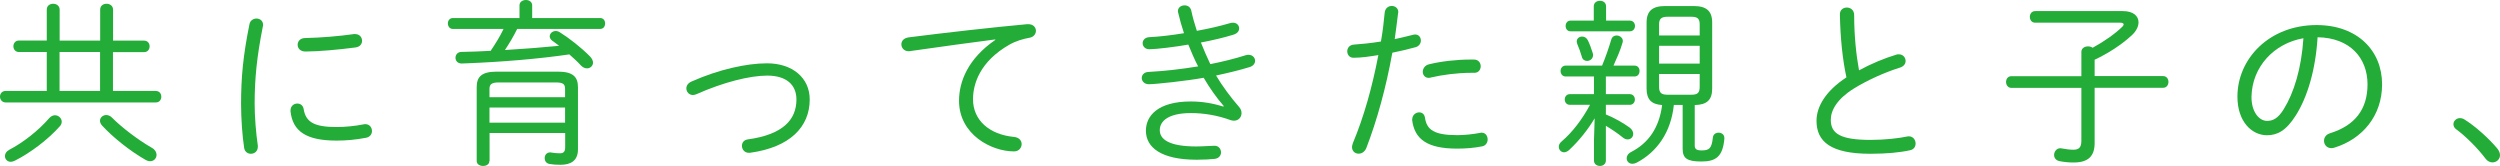 <?xml version="1.0" encoding="utf-8"?>
<!-- Generator: Adobe Illustrator 22.0.1, SVG Export Plug-In . SVG Version: 6.00 Build 0)  -->
<svg version="1.2" baseProfile="tiny" id="レイヤー_1"
	 xmlns="http://www.w3.org/2000/svg" xmlns:xlink="http://www.w3.org/1999/xlink" x="0px" y="0px" viewBox="0 0 252.31 16.75"
	 xml:space="preserve">
<path fill="#23AC38" d="M15.72,9.18c0.38,0,0.56,0.29,0.56,0.58s-0.18,0.58-0.56,0.58H0.56C0.2,10.33,0,10.04,0,9.75
	s0.2-0.57,0.56-0.57h4.16V5.25H1.91c-0.36,0-0.56-0.29-0.56-0.58s0.2-0.58,0.56-0.58h2.81V0.97c0-0.4,0.32-0.59,0.65-0.59
	c0.32,0,0.65,0.2,0.65,0.59V4.1h4.09V0.97c0-0.4,0.32-0.59,0.65-0.59c0.32,0,0.65,0.2,0.65,0.59V4.1h3.13
	c0.38,0,0.56,0.29,0.56,0.58s-0.18,0.58-0.56,0.58H11.4v3.92H15.72z M5.55,11.63c0.36,0,0.68,0.31,0.68,0.65
	c0,0.14-0.05,0.31-0.18,0.45c-1.19,1.35-3.01,2.72-4.56,3.49c-0.14,0.07-0.29,0.11-0.4,0.11c-0.36,0-0.59-0.27-0.59-0.58
	c0-0.23,0.13-0.47,0.43-0.63c1.35-0.7,2.93-1.91,4.05-3.21C5.15,11.72,5.37,11.63,5.55,11.63z M10.1,5.25H6.01v3.93h4.09V5.25z
	 M10.32,12.69c-0.16-0.18-0.23-0.34-0.23-0.5c0-0.32,0.29-0.58,0.63-0.58c0.2,0,0.4,0.07,0.59,0.27c0.97,0.97,2.56,2.2,4.02,3.04
	c0.32,0.18,0.47,0.45,0.47,0.7c0,0.34-0.25,0.65-0.65,0.65c-0.14,0-0.32-0.05-0.5-0.16C13.11,15.23,11.42,13.88,10.32,12.69z"/>
<path fill="#23AC38" d="M25.88,1.87c0.34,0,0.67,0.22,0.67,0.63c0,0.05,0,0.11-0.02,0.16c-0.61,3.06-0.83,5.29-0.83,7.83
	c0,1.3,0.14,2.99,0.32,4.2v0.13c0,0.45-0.34,0.7-0.7,0.7c-0.31,0-0.63-0.2-0.68-0.61c-0.18-1.15-0.31-2.92-0.31-4.41
	c0-2.66,0.2-4.88,0.85-8.07C25.25,2.05,25.6,1.87,25.88,1.87z M33.99,12.82c0.81,0,1.8-0.09,2.7-0.27c0.05-0.02,0.13-0.02,0.18-0.02
	c0.43,0,0.67,0.34,0.67,0.7c0,0.29-0.18,0.59-0.58,0.67c-1.03,0.2-2,0.29-2.99,0.29c-3.11,0-4.43-0.97-4.65-2.95v-0.09
	c0-0.45,0.34-0.7,0.68-0.7c0.31,0,0.59,0.18,0.65,0.58C30.87,12.38,31.81,12.82,33.99,12.82z M35.84,3.44c0.47,0,0.7,0.34,0.7,0.68
	c0,0.31-0.2,0.61-0.67,0.67C34.2,5.01,32.12,5.2,30.83,5.2c-0.54,0-0.79-0.34-0.79-0.68s0.25-0.68,0.76-0.68
	c1.67-0.04,3.35-0.18,4.92-0.4C35.72,3.44,35.84,3.44,35.84,3.44z"/>
<path fill="#23AC38" d="M52.2,2.91c-0.36,0.74-0.79,1.46-1.24,2.14c1.82-0.11,3.64-0.25,5.47-0.43c-0.25-0.18-0.49-0.36-0.68-0.5
	c-0.18-0.13-0.27-0.29-0.27-0.45c0-0.27,0.25-0.54,0.61-0.54c0.13,0,0.27,0.04,0.41,0.13c0.88,0.54,2.18,1.55,3.06,2.45
	c0.2,0.22,0.29,0.43,0.29,0.61c0,0.32-0.27,0.58-0.61,0.58c-0.2,0-0.41-0.09-0.61-0.29c-0.32-0.36-0.74-0.74-1.17-1.12
	c-3.08,0.45-6.77,0.76-10.37,0.9c-0.2,0-0.41,0.02-0.49,0.02c-0.43,0-0.63-0.29-0.63-0.58s0.2-0.59,0.61-0.59
	c0.94-0.02,1.93-0.05,2.94-0.11c0.47-0.7,0.94-1.44,1.3-2.21H45.7c-0.32,0-0.5-0.27-0.5-0.56c0-0.27,0.18-0.54,0.5-0.54h6.73V0.54
	c0-0.36,0.32-0.54,0.65-0.54c0.31,0,0.63,0.18,0.63,0.54v1.28h6.86c0.34,0,0.5,0.27,0.5,0.54c0,0.29-0.16,0.56-0.5,0.56H52.2V2.91z
	 M49.39,16.25c0,0.34-0.32,0.5-0.63,0.5c-0.32,0-0.65-0.16-0.65-0.5V8.8c0-1.03,0.47-1.57,2.02-1.57h6.18
	c1.53,0,2.02,0.54,2.02,1.57v6.28c0,1.15-0.74,1.55-1.76,1.55c-0.45,0-0.77-0.02-1.15-0.09c-0.31-0.07-0.45-0.32-0.45-0.58
	c0-0.29,0.18-0.58,0.56-0.58c0.04,0,0.09,0,0.14,0.02c0.29,0.05,0.61,0.07,0.83,0.07c0.36,0,0.54-0.14,0.54-0.61v-1.44h-7.63v2.83
	H49.39z M57.03,9.81V9c0-0.49-0.16-0.68-0.94-0.68h-5.74c-0.77,0-0.95,0.2-0.95,0.68v0.81C49.4,9.81,57.03,9.81,57.03,9.81z
	 M57.03,12.38v-1.53H49.4v1.53H57.03z"/>
<path fill="#23AC38" d="M77.42,6.39c2.52,0,4.3,1.44,4.3,3.65c0,2.77-2,4.83-6.03,5.38h-0.13c-0.43,0-0.68-0.36-0.68-0.7
	c0-0.31,0.18-0.59,0.58-0.65c3.6-0.49,4.92-2.02,4.92-4.03c0-1.48-1.01-2.41-2.95-2.41C75.67,7.63,73,8.3,70.3,9.5
	c-0.13,0.05-0.25,0.09-0.36,0.09c-0.4,0-0.67-0.32-0.67-0.67c0-0.27,0.16-0.54,0.54-0.7C72.52,7.02,75.31,6.39,77.42,6.39z"/>
<path fill="#23AC38" d="M100.44,3.98c-2.34,0.31-5.46,0.72-8.55,1.17c-0.05,0.02-0.13,0.02-0.18,0.02c-0.47,0-0.74-0.34-0.74-0.7
	c0-0.32,0.23-0.63,0.74-0.7c3.71-0.47,8.25-0.99,11.96-1.33h0.11c0.5,0,0.77,0.32,0.77,0.67c0,0.31-0.22,0.63-0.65,0.7
	c-0.61,0.11-1.37,0.32-2.03,0.7C98.9,6.2,98.2,8.47,98.2,10.02c0,2.09,1.62,3.56,4.14,3.8c0.52,0.05,0.77,0.38,0.77,0.72
	s-0.25,0.74-0.77,0.74c-2.3,0-5.55-1.71-5.55-5.11c0-1.93,0.9-4.25,3.66-6.14V3.98H100.44z"/>
<path fill="#23AC38" d="M123.5,10.69c-0.67-0.76-1.39-1.76-2.02-2.84c-1.76,0.32-4.88,0.65-5.53,0.65c-0.47,0-0.72-0.32-0.72-0.63
	c0-0.29,0.22-0.59,0.68-0.61c1.66-0.09,3.37-0.29,5.01-0.56c-0.38-0.72-0.68-1.44-0.99-2.2c-1.22,0.22-3.26,0.47-3.94,0.47
	c-0.43,0-0.67-0.31-0.67-0.61c0-0.29,0.22-0.59,0.68-0.61c1.04-0.05,2.27-0.2,3.49-0.4c-0.23-0.7-0.43-1.4-0.59-2.09
	c-0.02-0.05-0.02-0.11-0.02-0.14c0-0.36,0.32-0.58,0.67-0.58c0.31,0,0.59,0.16,0.68,0.54c0.14,0.67,0.34,1.35,0.56,2.03
	c1.24-0.22,2.41-0.5,3.33-0.77c0.11-0.04,0.22-0.05,0.31-0.05c0.4,0,0.63,0.27,0.63,0.58c0,0.25-0.16,0.5-0.58,0.63
	c-0.94,0.29-2.07,0.56-3.28,0.79c0.29,0.74,0.61,1.46,0.95,2.18c1.28-0.25,2.5-0.56,3.58-0.9c0.09-0.04,0.18-0.04,0.27-0.04
	c0.41,0,0.67,0.29,0.67,0.61c0,0.25-0.18,0.52-0.56,0.63c-1.01,0.31-2.16,0.59-3.38,0.85c0.59,1.01,1.53,2.27,2.32,3.17
	c0.18,0.2,0.25,0.41,0.25,0.63c0,0.41-0.31,0.76-0.76,0.76c-0.11,0-0.22-0.02-0.32-0.05c-1.33-0.49-2.72-0.72-4.02-0.72
	c-2.23,0-3.15,0.77-3.15,1.73c0,0.88,0.86,1.64,3.69,1.64c0.61,0,1.53-0.07,1.84-0.07c0.41,0,0.65,0.32,0.65,0.67
	c0,0.29-0.2,0.59-0.61,0.65c-0.49,0.05-1.08,0.09-1.84,0.09c-3.56,0-5.13-1.22-5.13-2.93c0-1.49,1.19-2.95,4.54-2.95
	c1.13,0,2.21,0.18,3.28,0.52L123.5,10.69z"/>
<path fill="#23AC38" d="M136.6,5.83c-0.41,0-0.63-0.32-0.63-0.65s0.22-0.65,0.68-0.68c0.74-0.05,1.67-0.14,2.72-0.31
	c0.18-1.03,0.27-1.78,0.38-2.92c0.05-0.45,0.38-0.67,0.72-0.67c0.32,0,0.65,0.22,0.65,0.61c0,0.04-0.02,0.09-0.02,0.13
	c-0.13,1.04-0.22,1.78-0.34,2.61c0.59-0.13,1.21-0.27,1.82-0.43c0.09-0.02,0.16-0.04,0.23-0.04c0.4,0,0.59,0.31,0.59,0.61
	c0,0.27-0.16,0.56-0.52,0.67c-0.81,0.22-1.6,0.41-2.36,0.56c-0.65,3.6-1.55,6.81-2.61,9.58c-0.16,0.43-0.49,0.61-0.79,0.61
	c-0.34,0-0.67-0.23-0.67-0.67c0-0.11,0.04-0.25,0.09-0.4c1.1-2.63,1.94-5.6,2.57-8.88C138.29,5.69,137.45,5.83,136.6,5.83z
	 M142.53,12.04c0-0.43,0.36-0.7,0.7-0.7c0.27,0,0.52,0.16,0.58,0.52c0.18,1.26,0.94,1.78,3.28,1.78c0.72,0,1.53-0.09,2.3-0.23
	c0.05-0.02,0.09-0.02,0.14-0.02c0.4,0,0.61,0.34,0.61,0.68c0,0.31-0.18,0.63-0.56,0.7c-0.79,0.16-1.66,0.23-2.52,0.23
	c-3.04,0-4.3-0.97-4.54-2.88v-0.08H142.53z M148.4,6.01h0.36c0.45,0,0.68,0.34,0.68,0.67c0,0.34-0.22,0.67-0.63,0.67h-0.36
	c-1.37,0-2.88,0.2-4.03,0.47c-0.07,0.02-0.14,0.04-0.22,0.04c-0.4,0-0.61-0.31-0.61-0.61c0-0.32,0.22-0.67,0.63-0.76
	C145.43,6.19,147.01,6.01,148.4,6.01z"/>
<path fill="#23AC38" d="M158.44,10.58c-0.34,0-0.52-0.27-0.52-0.54c0-0.27,0.18-0.54,0.52-0.54h2.43V7.72h-2.85
	c-0.34,0-0.52-0.27-0.52-0.56c0-0.27,0.18-0.54,0.52-0.54h3.67c0.38-0.92,0.68-1.8,0.92-2.61c0.09-0.31,0.31-0.43,0.54-0.43
	c0.31,0,0.63,0.23,0.63,0.54c0,0.05,0,0.11-0.02,0.16c-0.23,0.81-0.58,1.58-0.92,2.34h2.11c0.36,0,0.52,0.27,0.52,0.54
	c0,0.29-0.16,0.56-0.52,0.56h-2.88V9.5h2.41c0.34,0,0.52,0.27,0.52,0.54c0,0.27-0.18,0.54-0.52,0.54h-2.41v0.97
	c0.85,0.34,1.75,0.86,2.38,1.31c0.27,0.2,0.38,0.43,0.38,0.65c0,0.31-0.23,0.56-0.56,0.56c-0.14,0-0.31-0.05-0.47-0.18
	c-0.58-0.47-1.17-0.86-1.73-1.19v3.51c0,0.36-0.31,0.54-0.59,0.54c-0.31,0-0.61-0.18-0.61-0.54v-2.07l0.07-2.2
	c-0.63,1.06-1.55,2.25-2.59,3.21c-0.16,0.14-0.34,0.22-0.49,0.22c-0.31,0-0.54-0.25-0.54-0.56c0-0.16,0.07-0.36,0.27-0.52
	c1.1-0.94,2.09-2.23,2.88-3.71H158.44z M164.49,2.08c0.34,0,0.52,0.27,0.52,0.54s-0.18,0.54-0.52,0.54h-5.98
	c-0.34,0-0.5-0.27-0.5-0.54s0.16-0.54,0.5-0.54h2.34V0.64c0-0.38,0.31-0.56,0.63-0.56c0.31,0,0.61,0.18,0.61,0.56v1.44H164.49z
	 M160.74,5.34c0.02,0.07,0.04,0.14,0.04,0.2c0,0.4-0.32,0.61-0.61,0.61c-0.23,0-0.45-0.13-0.52-0.41c-0.13-0.45-0.32-0.97-0.45-1.26
	c-0.04-0.11-0.07-0.2-0.07-0.29c0-0.32,0.27-0.5,0.54-0.5c0.22,0,0.43,0.11,0.56,0.34C160.4,4.34,160.63,4.97,160.74,5.34z
	 M168.93,10.6c-0.29,2.77-1.71,4.75-3.76,5.82c-0.14,0.07-0.29,0.11-0.41,0.11c-0.36,0-0.59-0.25-0.59-0.56
	c0-0.22,0.13-0.47,0.45-0.63c1.75-0.9,2.83-2.43,3.13-4.74c-1.08-0.07-1.57-0.56-1.57-1.66V2.28c0-1.19,0.61-1.67,1.87-1.67h2.88
	c1.28,0,1.87,0.49,1.87,1.67v6.66c0,1.15-0.54,1.64-1.76,1.66v4.09c0,0.34,0.16,0.49,0.7,0.49c0.79,0,1.01-0.22,1.13-1.3
	c0.04-0.34,0.31-0.49,0.58-0.49c0.29,0,0.58,0.18,0.58,0.54V14c-0.16,1.8-0.85,2.3-2.32,2.3c-1.48,0-1.89-0.34-1.89-1.3v-4.41h-0.89
	V10.6z M171.54,2.46c0-0.58-0.22-0.77-0.86-0.77h-2.36c-0.65,0-0.88,0.2-0.88,0.77v1.12h4.1V2.46z M167.44,6.42h4.1v-1.8h-4.1V6.42z
	 M170.68,9.56c0.65,0,0.86-0.18,0.86-0.81V7.47h-4.1v1.28c0,0.63,0.23,0.81,0.88,0.81C168.32,9.56,170.68,9.56,170.68,9.56z"/>
<path fill="#23AC38" d="M185.69,1.44c0-0.45,0.34-0.68,0.7-0.68s0.74,0.25,0.74,0.76c0,2.05,0.2,4,0.49,5.58
	c1.19-0.65,2.52-1.21,3.75-1.58c0.09-0.04,0.18-0.04,0.27-0.04c0.41,0,0.68,0.32,0.68,0.67c0,0.27-0.16,0.54-0.56,0.67
	c-1.51,0.47-3.33,1.28-4.7,2.14c-1.66,1.04-2.29,2.18-2.29,3.13c0,1.4,0.97,2.03,4.02,2.03c1.39,0,2.83-0.16,3.67-0.34
	c0.07-0.02,0.13-0.02,0.2-0.02c0.41,0,0.67,0.36,0.67,0.72c0,0.31-0.16,0.59-0.54,0.68c-1.03,0.23-2.38,0.36-4.02,0.36
	c-4,0-5.44-1.22-5.44-3.33c0-1.42,0.92-3.01,3.02-4.38C185.96,6.01,185.73,3.83,185.69,1.44z"/>
<path fill="#23AC38" d="M210.06,5.24c0-0.38,0.34-0.56,0.67-0.56c0.18,0,0.34,0.05,0.47,0.14c1.19-0.65,2.3-1.44,2.99-2.12
	c0.09-0.09,0.14-0.18,0.14-0.23c0-0.11-0.11-0.18-0.32-0.18h-8.61c-0.36,0-0.54-0.29-0.54-0.59c0-0.29,0.18-0.58,0.54-0.58h8.86
	c1.04,0,1.57,0.5,1.57,1.13c0,0.41-0.22,0.88-0.65,1.28c-1.06,0.99-2.41,1.85-3.78,2.5v1.65h6.91c0.36,0,0.54,0.29,0.54,0.59
	c0,0.29-0.18,0.59-0.54,0.59h-6.91v5.58c0,1.35-0.68,1.96-2.12,1.96c-0.49,0-0.9-0.04-1.39-0.13c-0.4-0.07-0.58-0.34-0.58-0.63
	c0-0.34,0.25-0.68,0.63-0.68c0.04,0,0.09,0,0.14,0.02c0.4,0.07,0.79,0.13,1.17,0.13c0.56,0,0.81-0.22,0.81-0.9V8.87H203
	c-0.36,0-0.54-0.31-0.54-0.59c0-0.31,0.18-0.59,0.54-0.59h7.06V5.24z"/>
<path fill="#23AC38" d="M225.81,9.75c0-3.8,3.19-7.22,7.99-7.22c4.12,0,6.61,2.58,6.61,5.98c0,3.15-1.96,5.51-4.81,6.39
	c-0.11,0.04-0.22,0.05-0.31,0.05c-0.47,0-0.74-0.36-0.74-0.74c0-0.32,0.18-0.63,0.63-0.77c2.47-0.77,3.76-2.39,3.76-4.93
	c0-2.65-1.76-4.7-5.04-4.75c-0.2,3.31-1.04,6.07-2.2,7.89c-0.99,1.57-1.89,2-2.92,2C227.27,13.64,225.81,12.29,225.81,9.75z
	 M227.23,9.75c-0.02,1.5,0.74,2.45,1.57,2.45c0.58,0,1.1-0.23,1.69-1.19c1.03-1.66,1.78-4.11,1.98-7.15
	C229.5,4.37,227.29,6.75,227.23,9.75z"/>
<path fill="#23AC38" d="M247.61,12.53c0-0.32,0.29-0.61,0.67-0.61c0.13,0,0.29,0.04,0.43,0.13c1.06,0.65,2.5,1.93,3.35,2.97
	c0.18,0.23,0.25,0.45,0.25,0.65c0,0.41-0.36,0.72-0.76,0.72c-0.23,0-0.5-0.11-0.7-0.38c-0.77-1.04-2.07-2.32-2.97-2.97
	C247.68,12.89,247.61,12.71,247.61,12.53z"/>
</svg>
